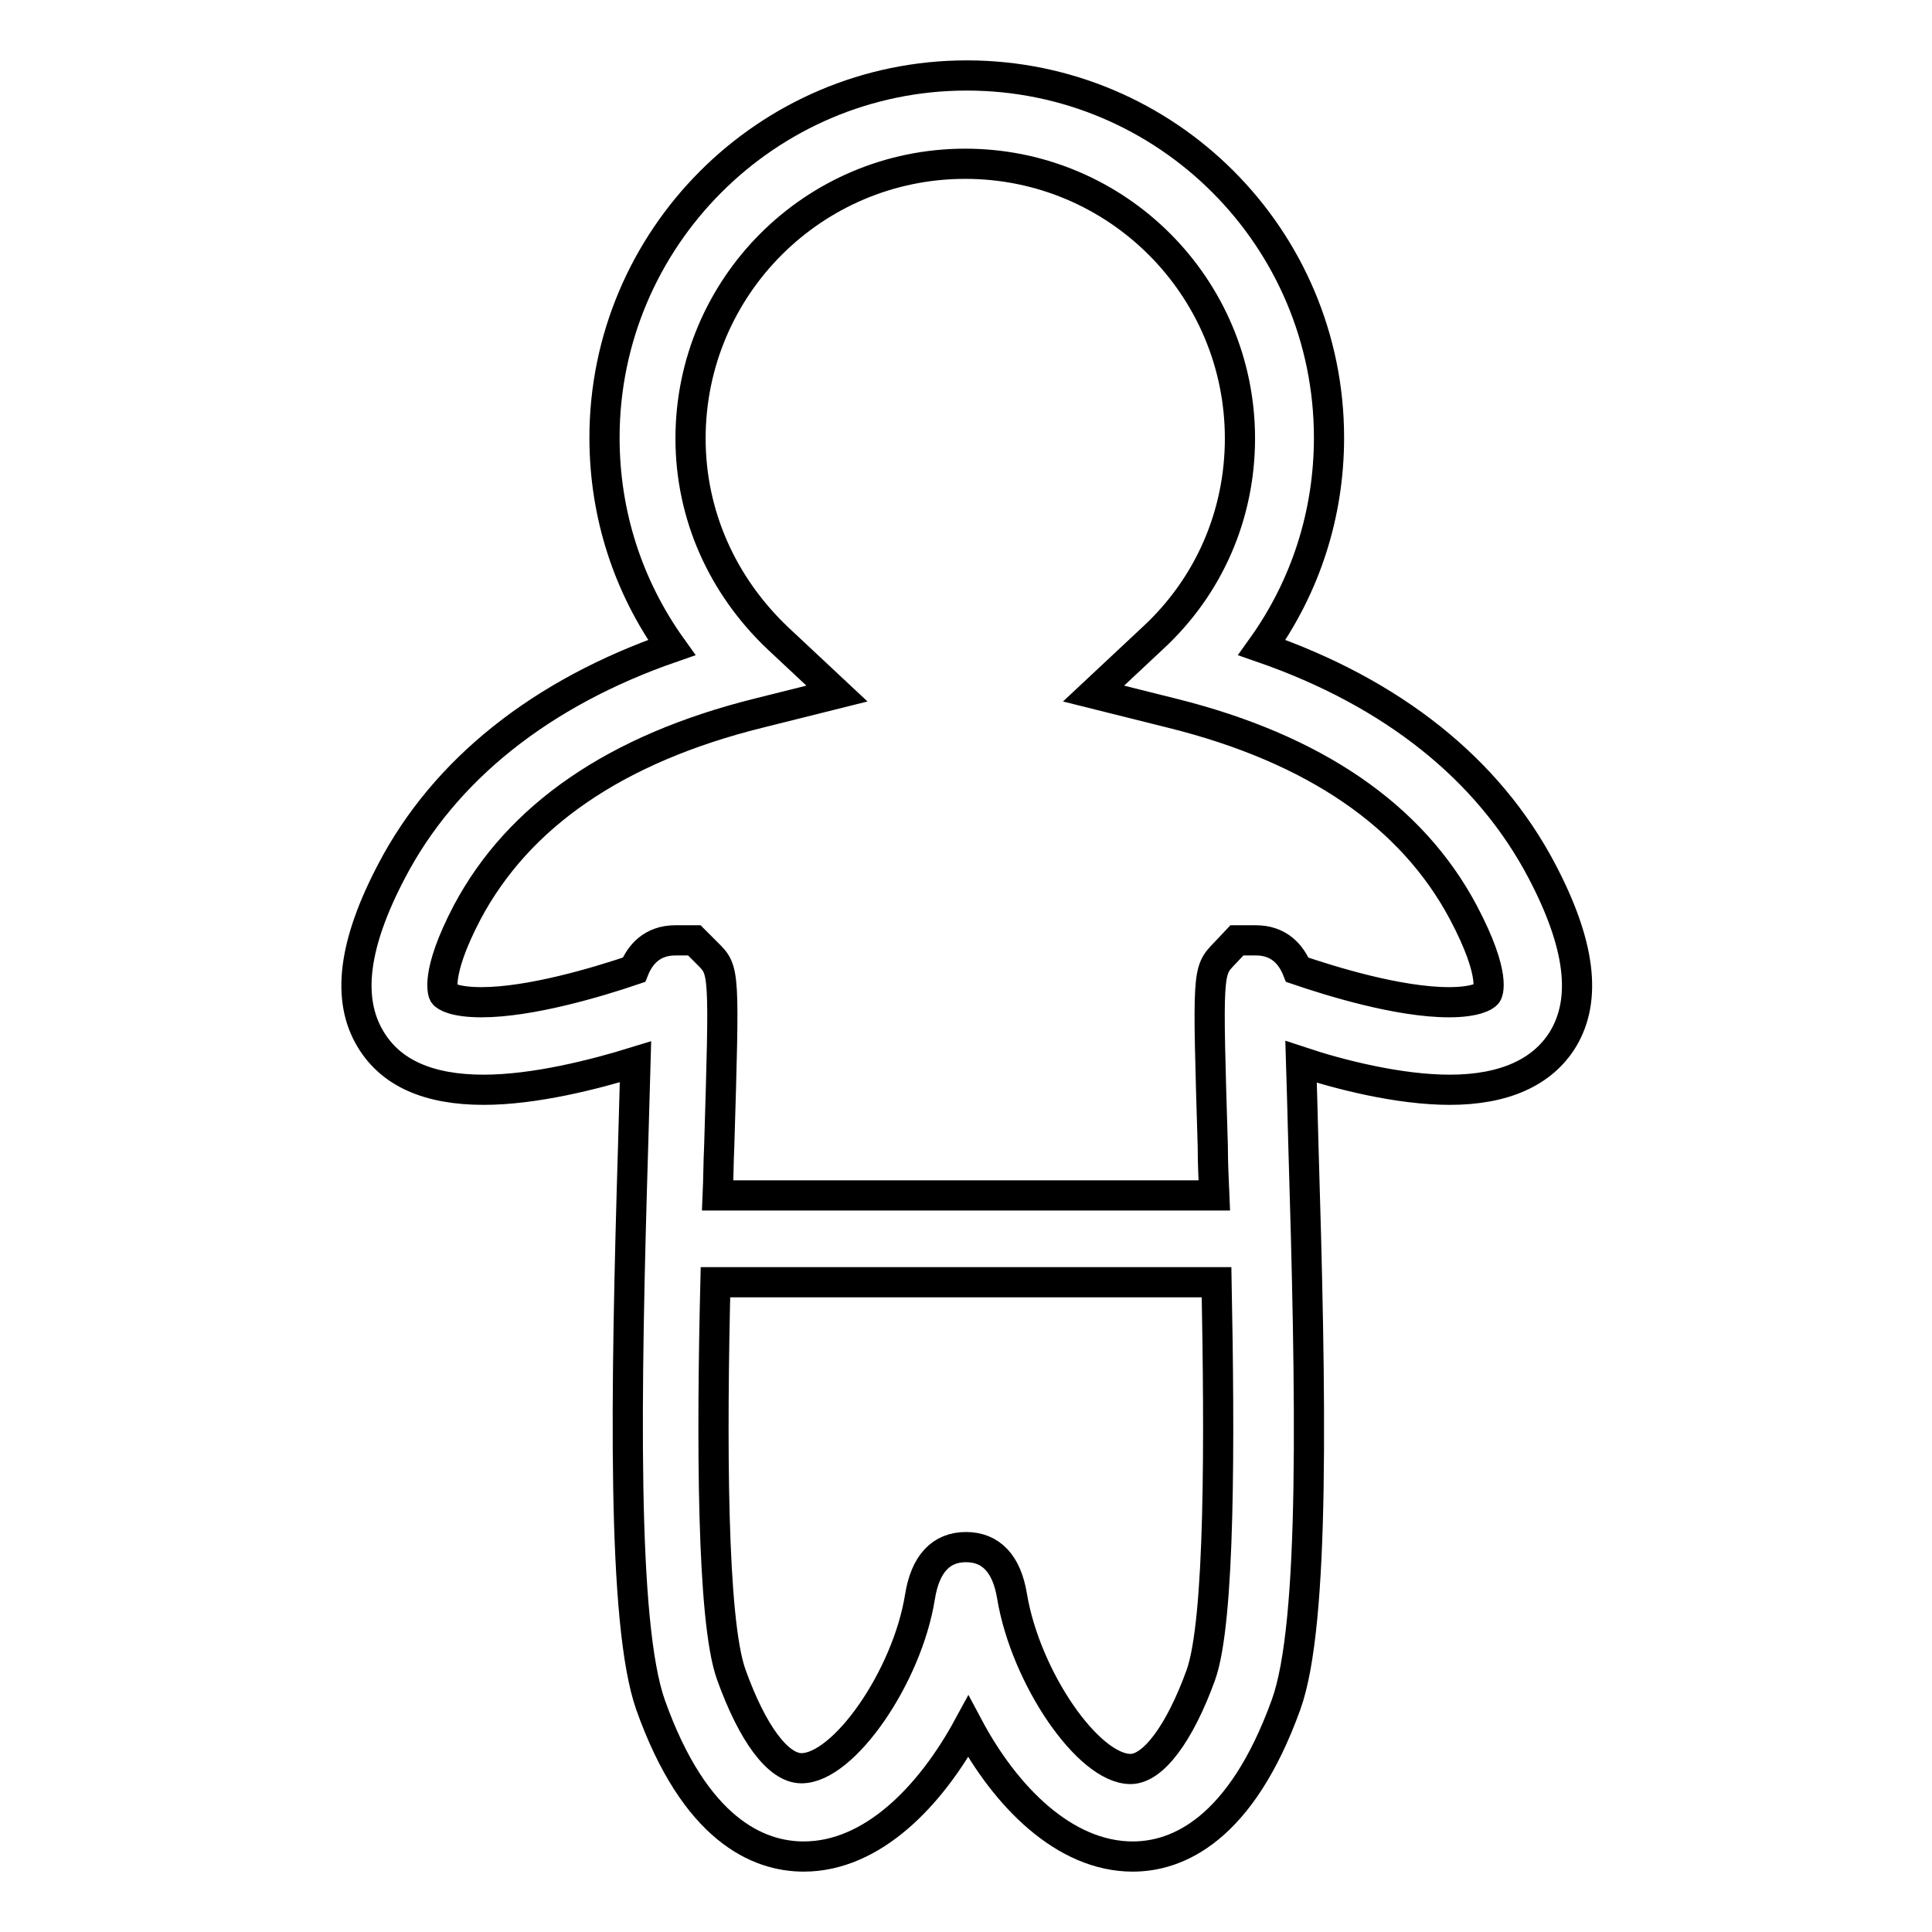<?xml version="1.0" encoding="utf-8"?>
<!-- Svg Vector Icons : http://www.onlinewebfonts.com/icon -->
<!DOCTYPE svg PUBLIC "-//W3C//DTD SVG 1.1//EN" "http://www.w3.org/Graphics/SVG/1.1/DTD/svg11.dtd">
<svg version="1.1" xmlns="http://www.w3.org/2000/svg" xmlns:xlink="http://www.w3.org/1999/xlink" x="0px" y="0px" viewBox="0 0 256 256" enable-background="new 0 0 256 256" xml:space="preserve">
<g><g><path stroke-width="4" fill-opacity="0" stroke="#000000"  d="M192.1,144.4c7.2,0,12.3-2.3,15-6.7c3.2-5.3,2.3-12.6-2.8-22.3c-7.1-13.5-19.8-23.6-37.1-29.6c5.8-8.1,8.9-17.7,8.9-27.8c0-26.5-21.5-48-48-48c-26.5,0-48,21.6-48,48c0,10.1,3.1,19.7,8.9,27.8c-17.3,6-30.1,16.2-37.1,29.6c-5.1,9.7-6,17-2.8,22.3c2.7,4.5,7.7,6.7,15,6.7c6.7,0,14.6-2,20.1-3.7c-0.1,3.3-0.2,7.1-0.3,10.8c-1,33.1-1.5,63.6,2.3,74.4c5.9,16.6,14.3,20.1,20.3,20.1c9.1,0,16.8-8,21.8-17.2c4.9,9.2,12.7,17.2,21.8,17.2c5.9,0,14.3-3.5,20.3-20.1c3.9-10.7,3.3-41.3,2.3-74.4c-0.1-3.8-0.2-7.6-0.3-10.8C177.5,142.4,185.4,144.4,192.1,144.4C192.1,144.4,192.1,144.4,192.1,144.4z M159.1,222c-2.8,7.7-6.3,12.4-9.3,12.4c-5.6,0-13.9-12.1-15.7-22.9c-0.7-4.3-2.8-6.5-6.1-6.5s-5.4,2.2-6.1,6.6c-1.7,10.6-10.1,22.7-15.7,22.7c-3.1,0-6.5-4.6-9.3-12.4c-2.6-7.2-2.6-31.5-2.1-52h66.4C161.6,190.6,161.7,214.8,159.1,222z M171.9,128.5c-0.8-2-2.4-3.9-5.5-3.9l-2.5,0l-1.7,1.8c-2.2,2.3-2.2,2.3-1.5,25.5c0,2,0.1,4.2,0.2,6.5H95.1c0.1-2.3,0.1-4.5,0.2-6.5c0.7-23.3,0.7-23.3-1.5-25.5l-1.8-1.8h-2.5c-3.1,0-4.7,1.9-5.5,3.9c-5,1.7-13.8,4.3-20.2,4.3c-3.6,0-4.8-0.8-5-1.1c0,0-1.3-2.4,3.1-10.8c6.8-12.8,19.7-21.7,38.6-26.4l10.4-2.6l-7.8-7.3c-7.4-7-11.6-16.4-11.6-26.5c0-20.1,16.3-36.4,36.4-36.4c20.1,0,36.4,16.3,36.4,36.4c0,10.1-4.1,19.6-11.6,26.5l-7.8,7.3l10.4,2.6c18.9,4.7,31.8,13.6,38.6,26.4c4.5,8.5,3.2,10.8,3.1,10.8c-0.2,0.3-1.5,1.1-5,1.1l0,0C185.3,132.8,176.3,130,171.9,128.5z"/></g></g>
</svg>